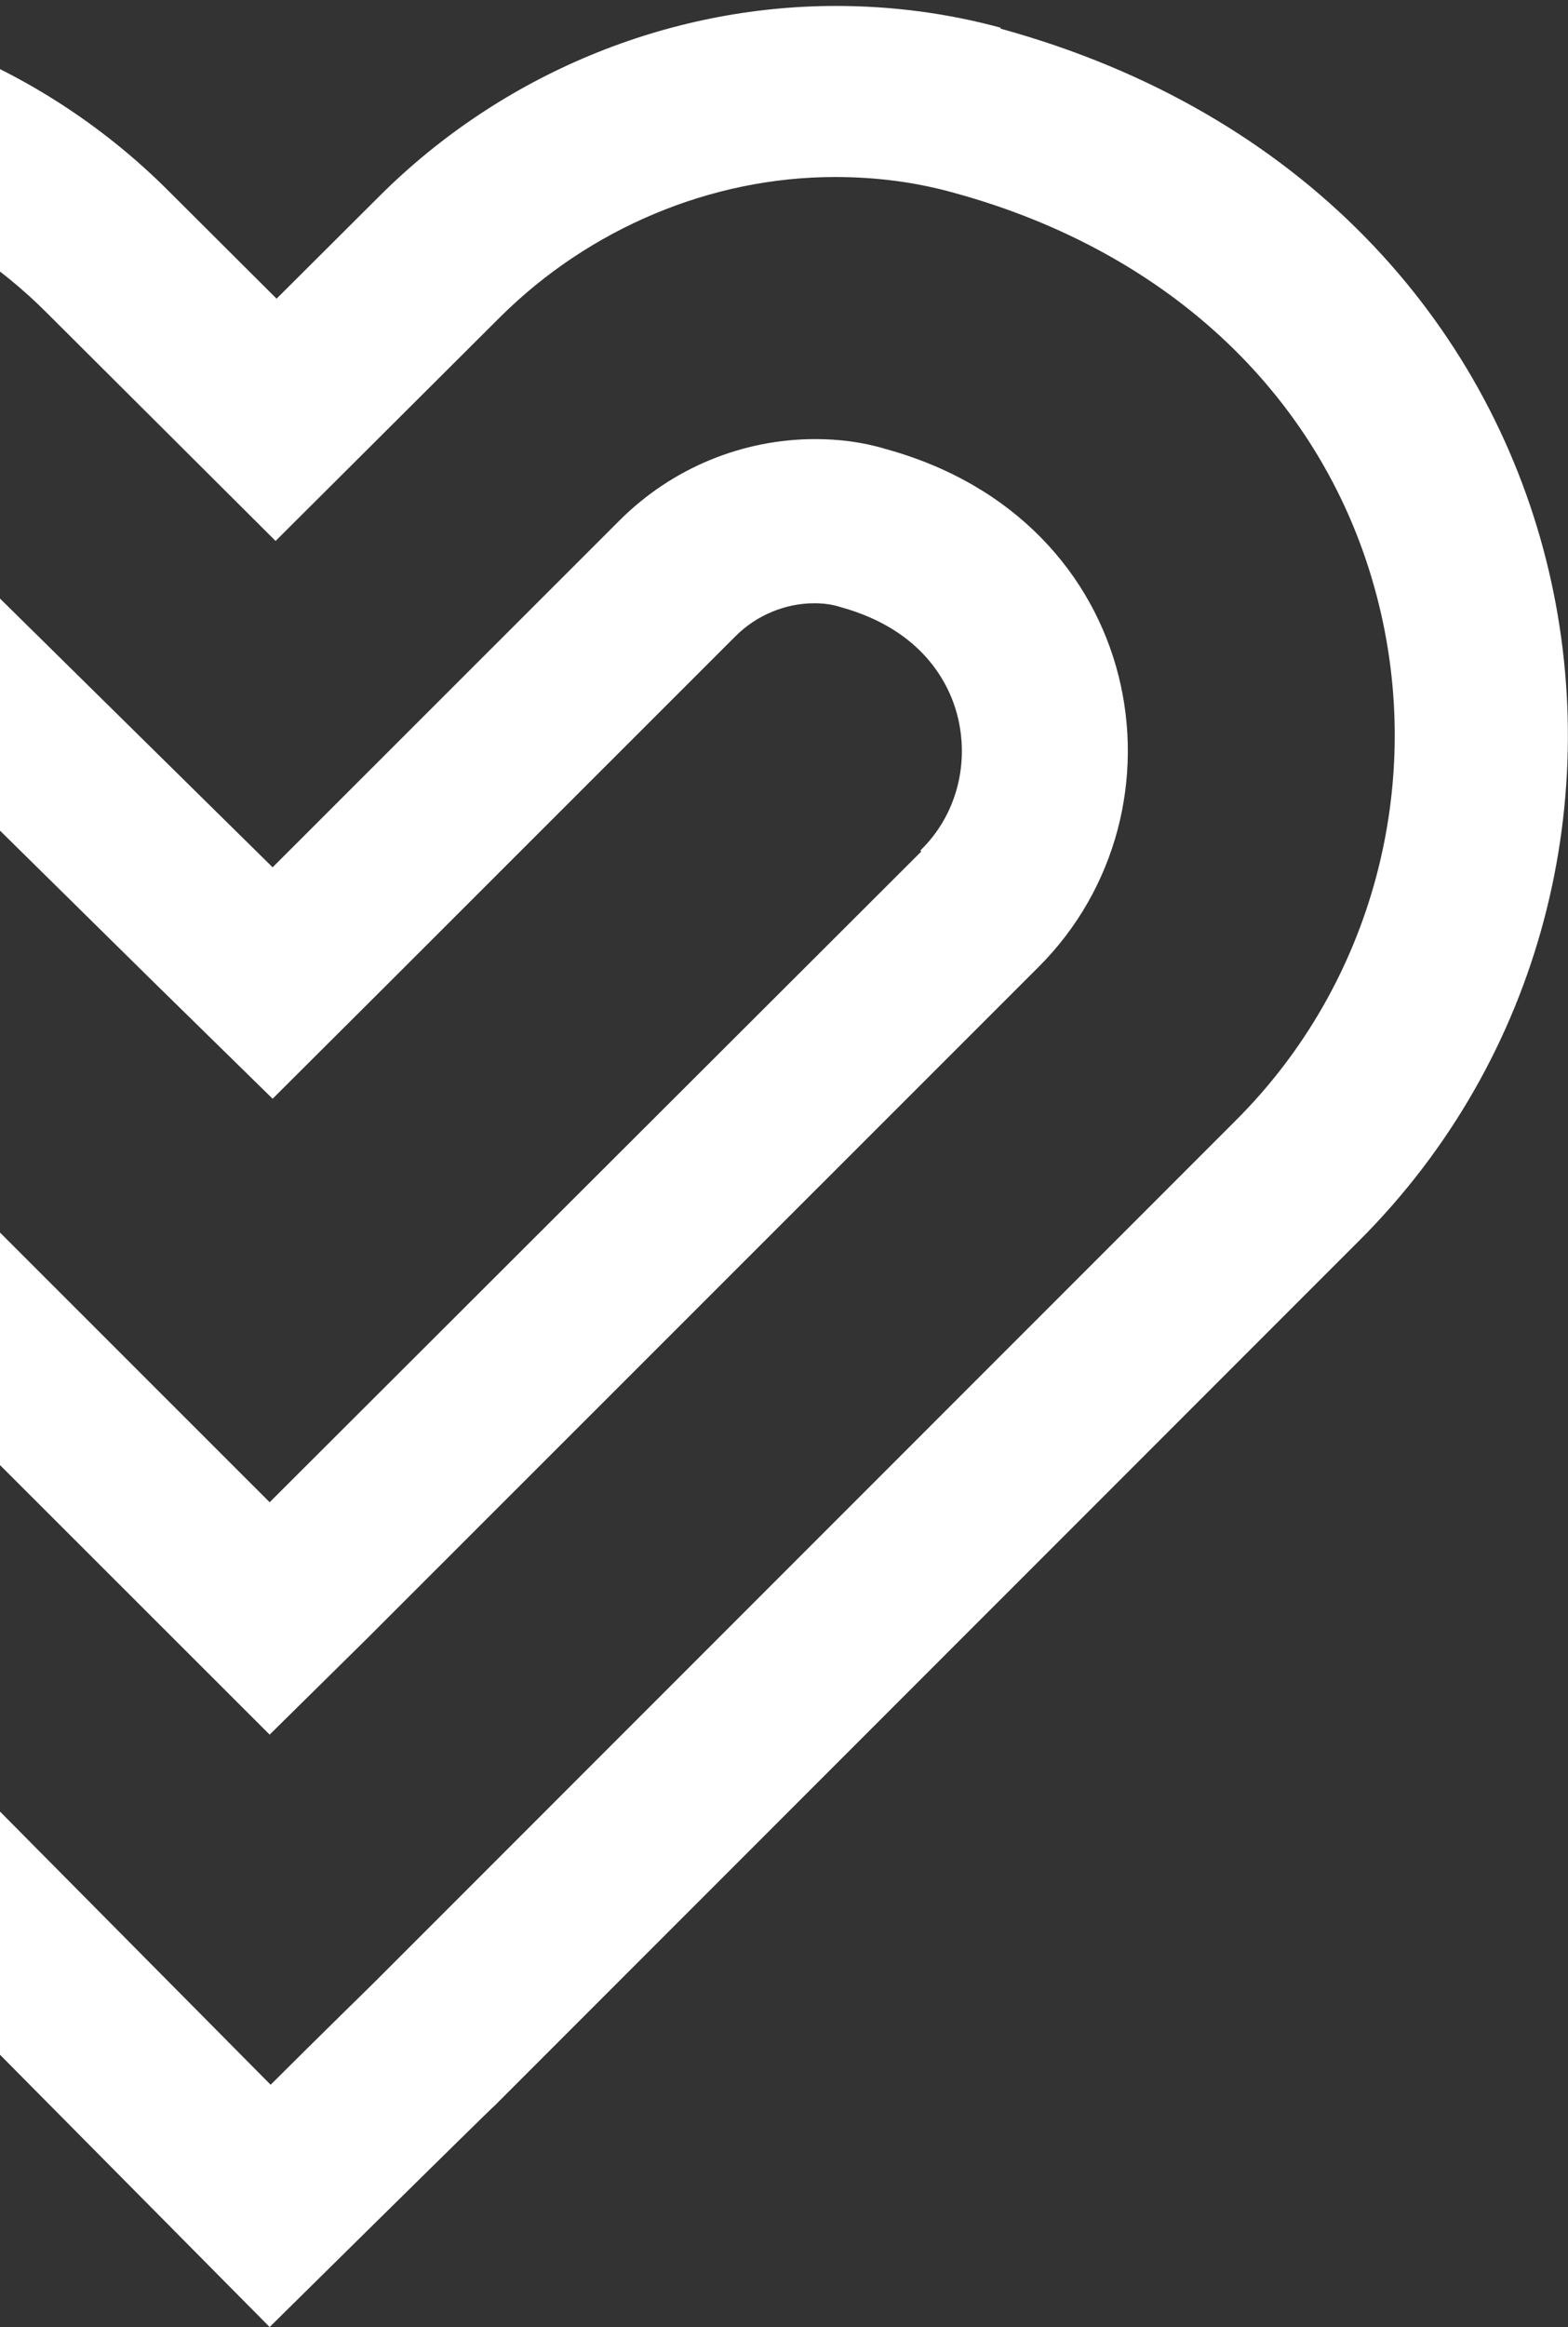 <svg width="149" height="221" viewBox="0 0 149 221" fill="none" xmlns="http://www.w3.org/2000/svg">
<rect x="0" y="0" width="149" height="221" fill="#333333" stroke="none"/>
<g clip-path="url(#clip0_735_26)">
<path d="M95.087 2.63C89.903 1.221 84.625 0.564 79.441 0.564C63.418 0.564 47.678 7.044 36.085 18.597L26.282 28.365L15.915 18.033C4.322 6.481 -11.419 0 -27.442 0C-32.72 0 -37.904 0.657 -43.088 2.16C-100.865 18.033 -112.175 82.37 -77.113 117.309L25.623 221C25.623 221 46.547 200.337 47.018 199.961L129.112 117.873C164.174 82.934 152.864 18.597 95.087 2.724V2.63ZM117.519 106.32L35.425 188.409C35.425 188.409 30.43 193.293 25.717 197.989L-65.614 105.851C-78.621 92.889 -83.711 73.823 -78.998 55.978C-74.097 37.381 -59.393 23.481 -38.846 17.751C-35.17 16.718 -31.306 16.249 -27.536 16.249C-15.754 16.249 -4.161 21.133 4.322 29.586L14.689 39.917L26.188 51.376L37.687 39.917L47.489 30.149C55.972 21.696 67.565 16.812 79.347 16.812C83.211 16.812 86.981 17.282 90.657 18.315C111.299 23.95 125.908 37.945 130.809 56.541C135.522 74.387 130.432 93.453 117.425 106.414L117.519 106.32Z" fill="white"/>
<path d="M84.154 42.641C81.986 41.983 79.724 41.702 77.462 41.702C70.582 41.702 63.89 44.425 58.894 49.403L25.906 82.37L-7.837 49.122C-12.832 44.144 -19.524 41.42 -26.405 41.42C-28.667 41.42 -30.929 41.702 -33.097 42.359C-57.791 49.122 -62.598 76.641 -47.611 91.575L25.623 164.74C25.623 164.74 34.577 155.912 34.766 155.724L98.669 91.856C113.655 76.923 108.848 49.403 84.154 42.641ZM87.547 80.867L25.623 142.669L-36.584 80.492C-39.977 77.111 -41.297 72.227 -40.071 67.53C-39.317 64.619 -36.867 59.547 -29.044 57.387C-28.195 57.199 -27.347 57.011 -26.499 57.011C-23.766 57.011 -21.032 58.138 -18.959 60.205L14.784 93.453L25.906 104.348L36.933 93.359L69.922 60.392C71.901 58.42 74.634 57.293 77.368 57.293C78.216 57.293 79.064 57.387 79.913 57.669C87.736 59.829 90.186 64.995 90.94 67.812C92.165 72.414 90.94 77.392 87.453 80.773L87.547 80.867Z" fill="white"/>
</g>
<defs>
<clipPath id="clip0_735_26">
<rect width="246" height="221" fill="white" transform="translate(-97)"/>
</clipPath>
</defs>
</svg>
